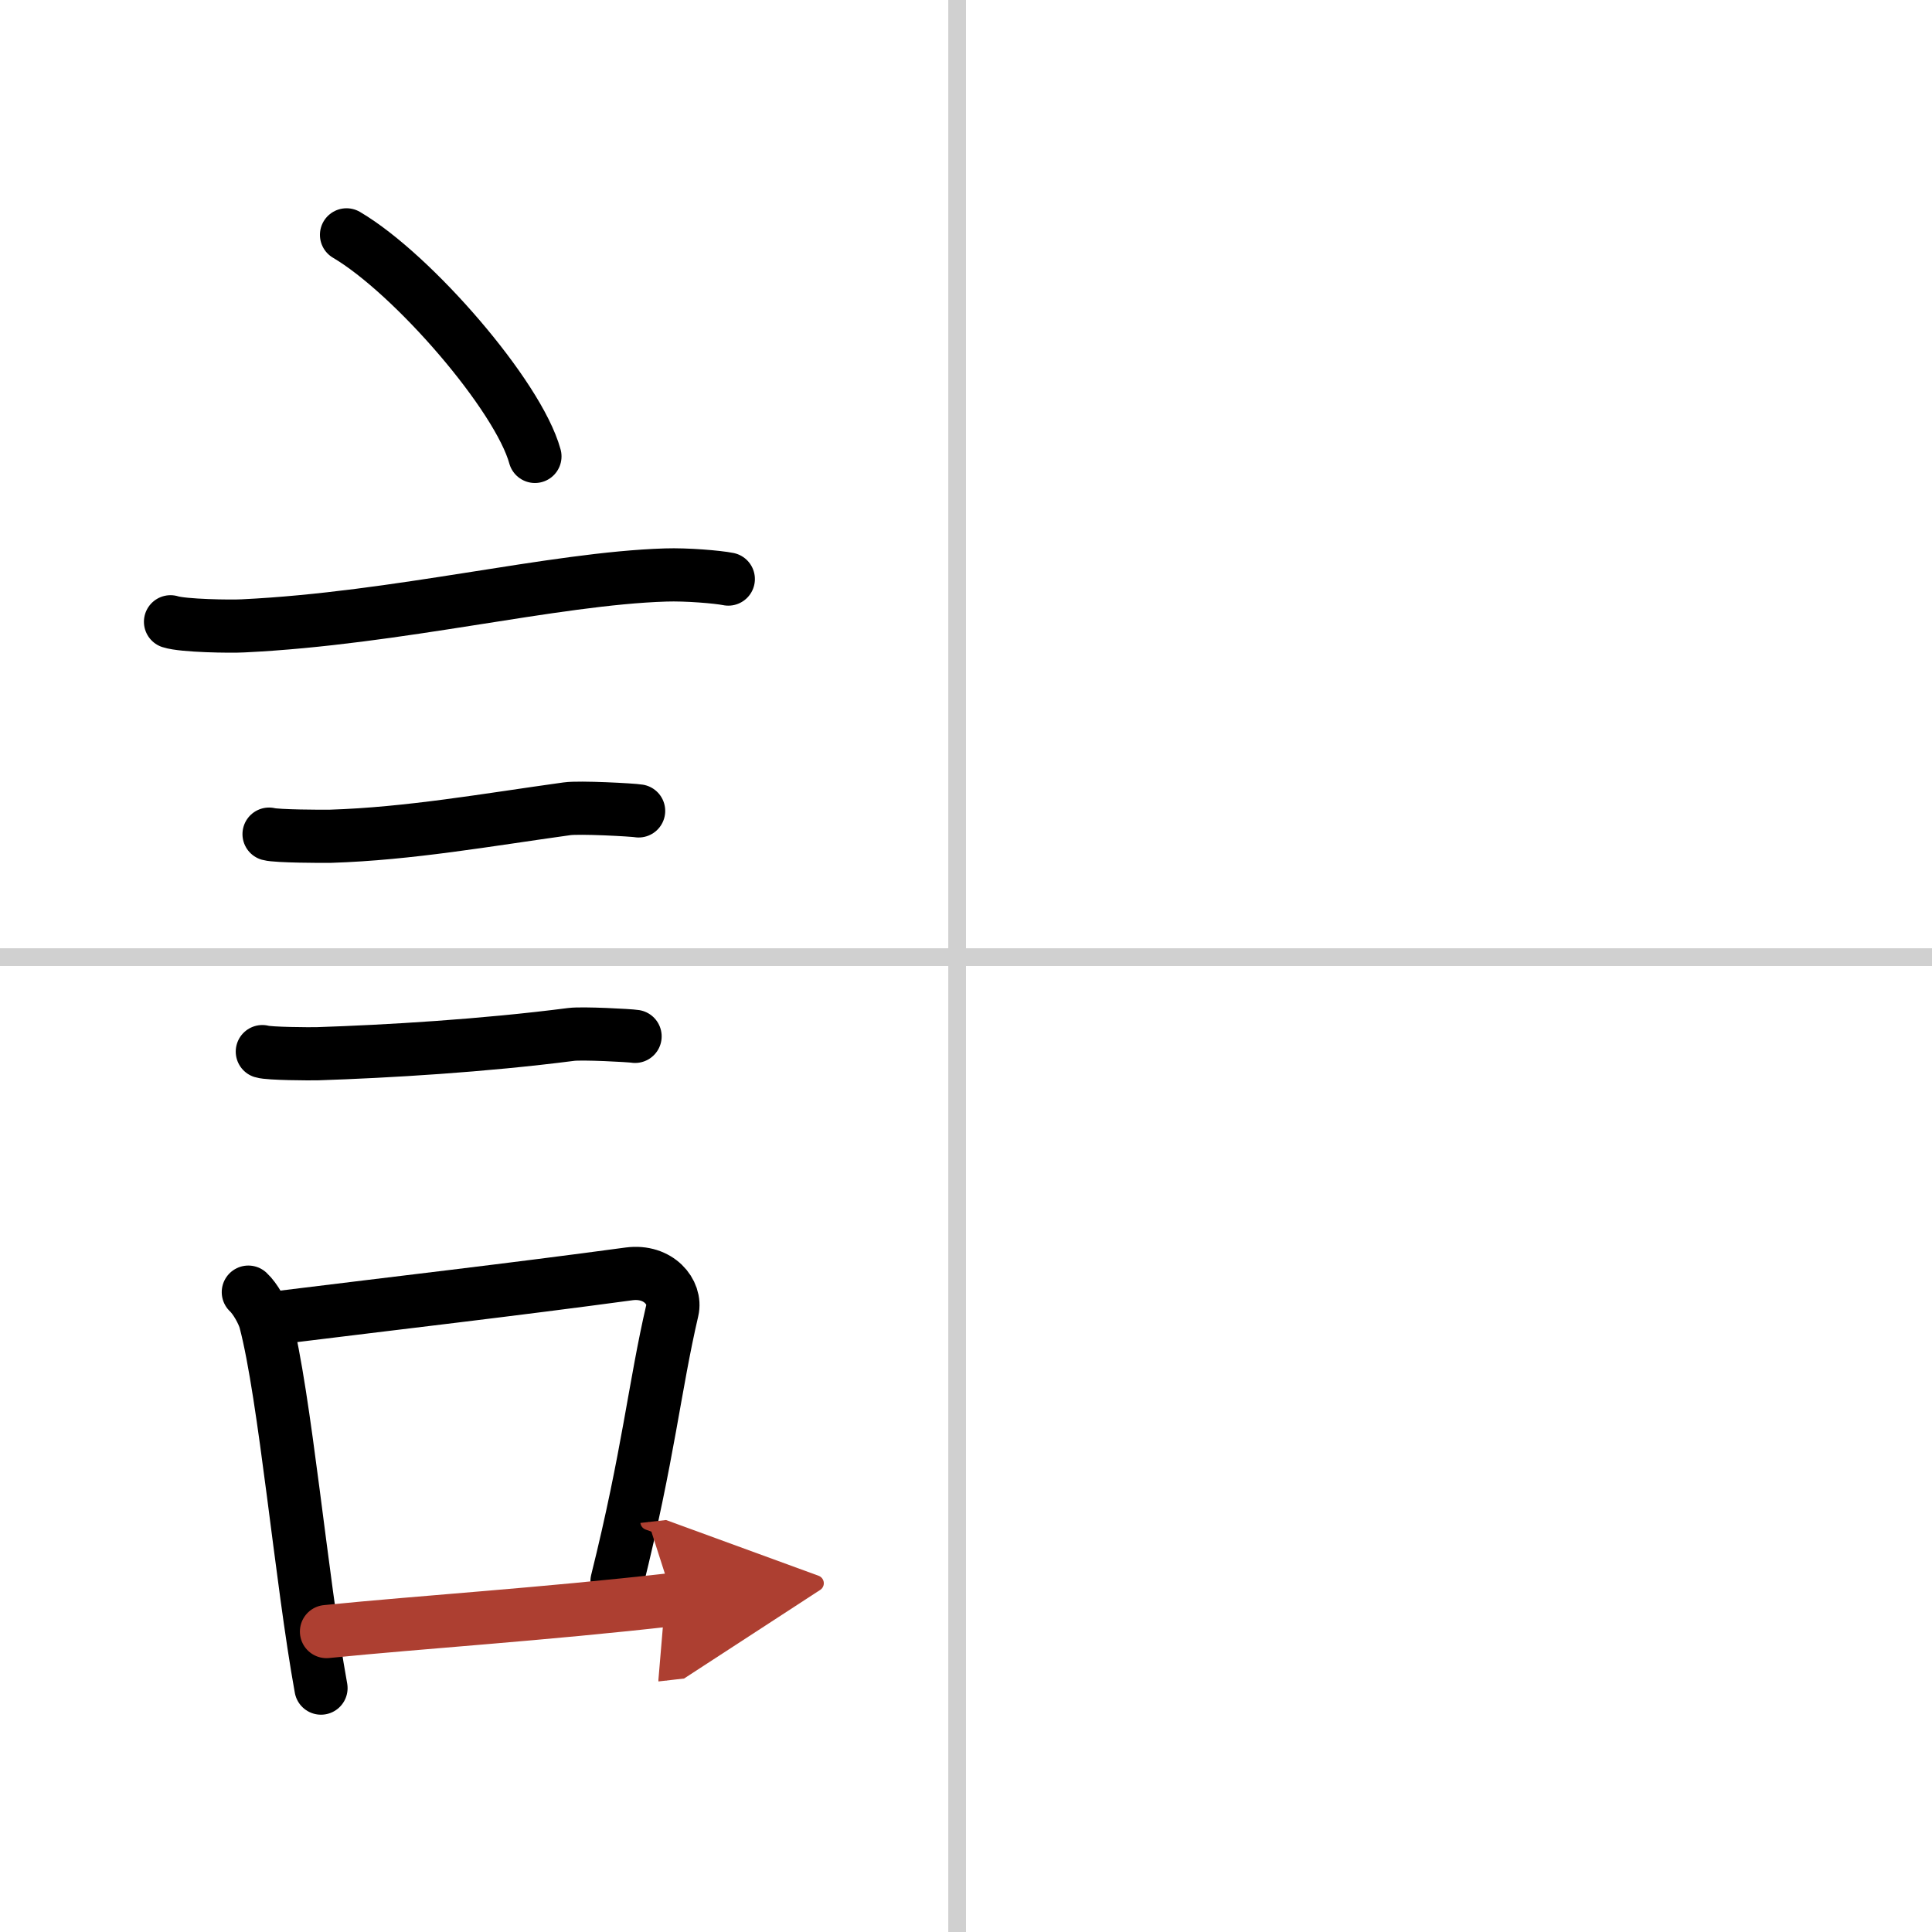 <svg width="400" height="400" viewBox="0 0 109 109" xmlns="http://www.w3.org/2000/svg"><defs><marker id="a" markerWidth="4" orient="auto" refX="1" refY="5" viewBox="0 0 10 10"><polyline points="0 0 10 5 0 10 1 5" fill="#ad3f31" stroke="#ad3f31"/></marker></defs><g fill="none" stroke="#000" stroke-linecap="round" stroke-linejoin="round" stroke-width="3"><rect width="100%" height="100%" fill="#fff" stroke="#fff"/><line x1="54" x2="54" y2="109" stroke="#d0d0d0" stroke-width="1"/><line x2="109" y1="54" y2="54" stroke="#d0d0d0" stroke-width="1"/><path d="m19.55 13.25c3.75 2.21 9.69 9.07 10.63 12.5"/><path d="m9.62 35.08c0.71 0.23 3.4 0.27 4.1 0.23 8.73-0.42 17.48-2.67 23.83-2.87 1.18-0.04 2.95 0.11 3.54 0.23"/><path d="m15.18 47.06c0.43 0.12 3.04 0.13 3.47 0.12 4.44-0.14 8.86-0.93 13.34-1.55 0.7-0.1 3.68 0.06 4.04 0.12"/><path d="m14.8 59.33c0.38 0.12 2.71 0.13 3.1 0.12 3.97-0.13 9.36-0.45 14.33-1.09 0.63-0.08 3.29 0.06 3.6 0.11"/><path d="m14.01 72.9c0.39 0.36 0.83 1.15 0.96 1.63 1.11 4.21 2.02 14.54 3.14 20.71"/><path d="m15.44 74.37c7.2-0.89 13.4-1.6 20.05-2.5 1.67-0.22 2.68 1.04 2.44 2.06-0.99 4.25-1.36 8.22-3.12 15.28"/><path d="m18.42 92.05c5.37-0.54 12.18-0.97 19.56-1.81" marker-end="url(#a)" stroke="#ad3f31"/></g></svg>
